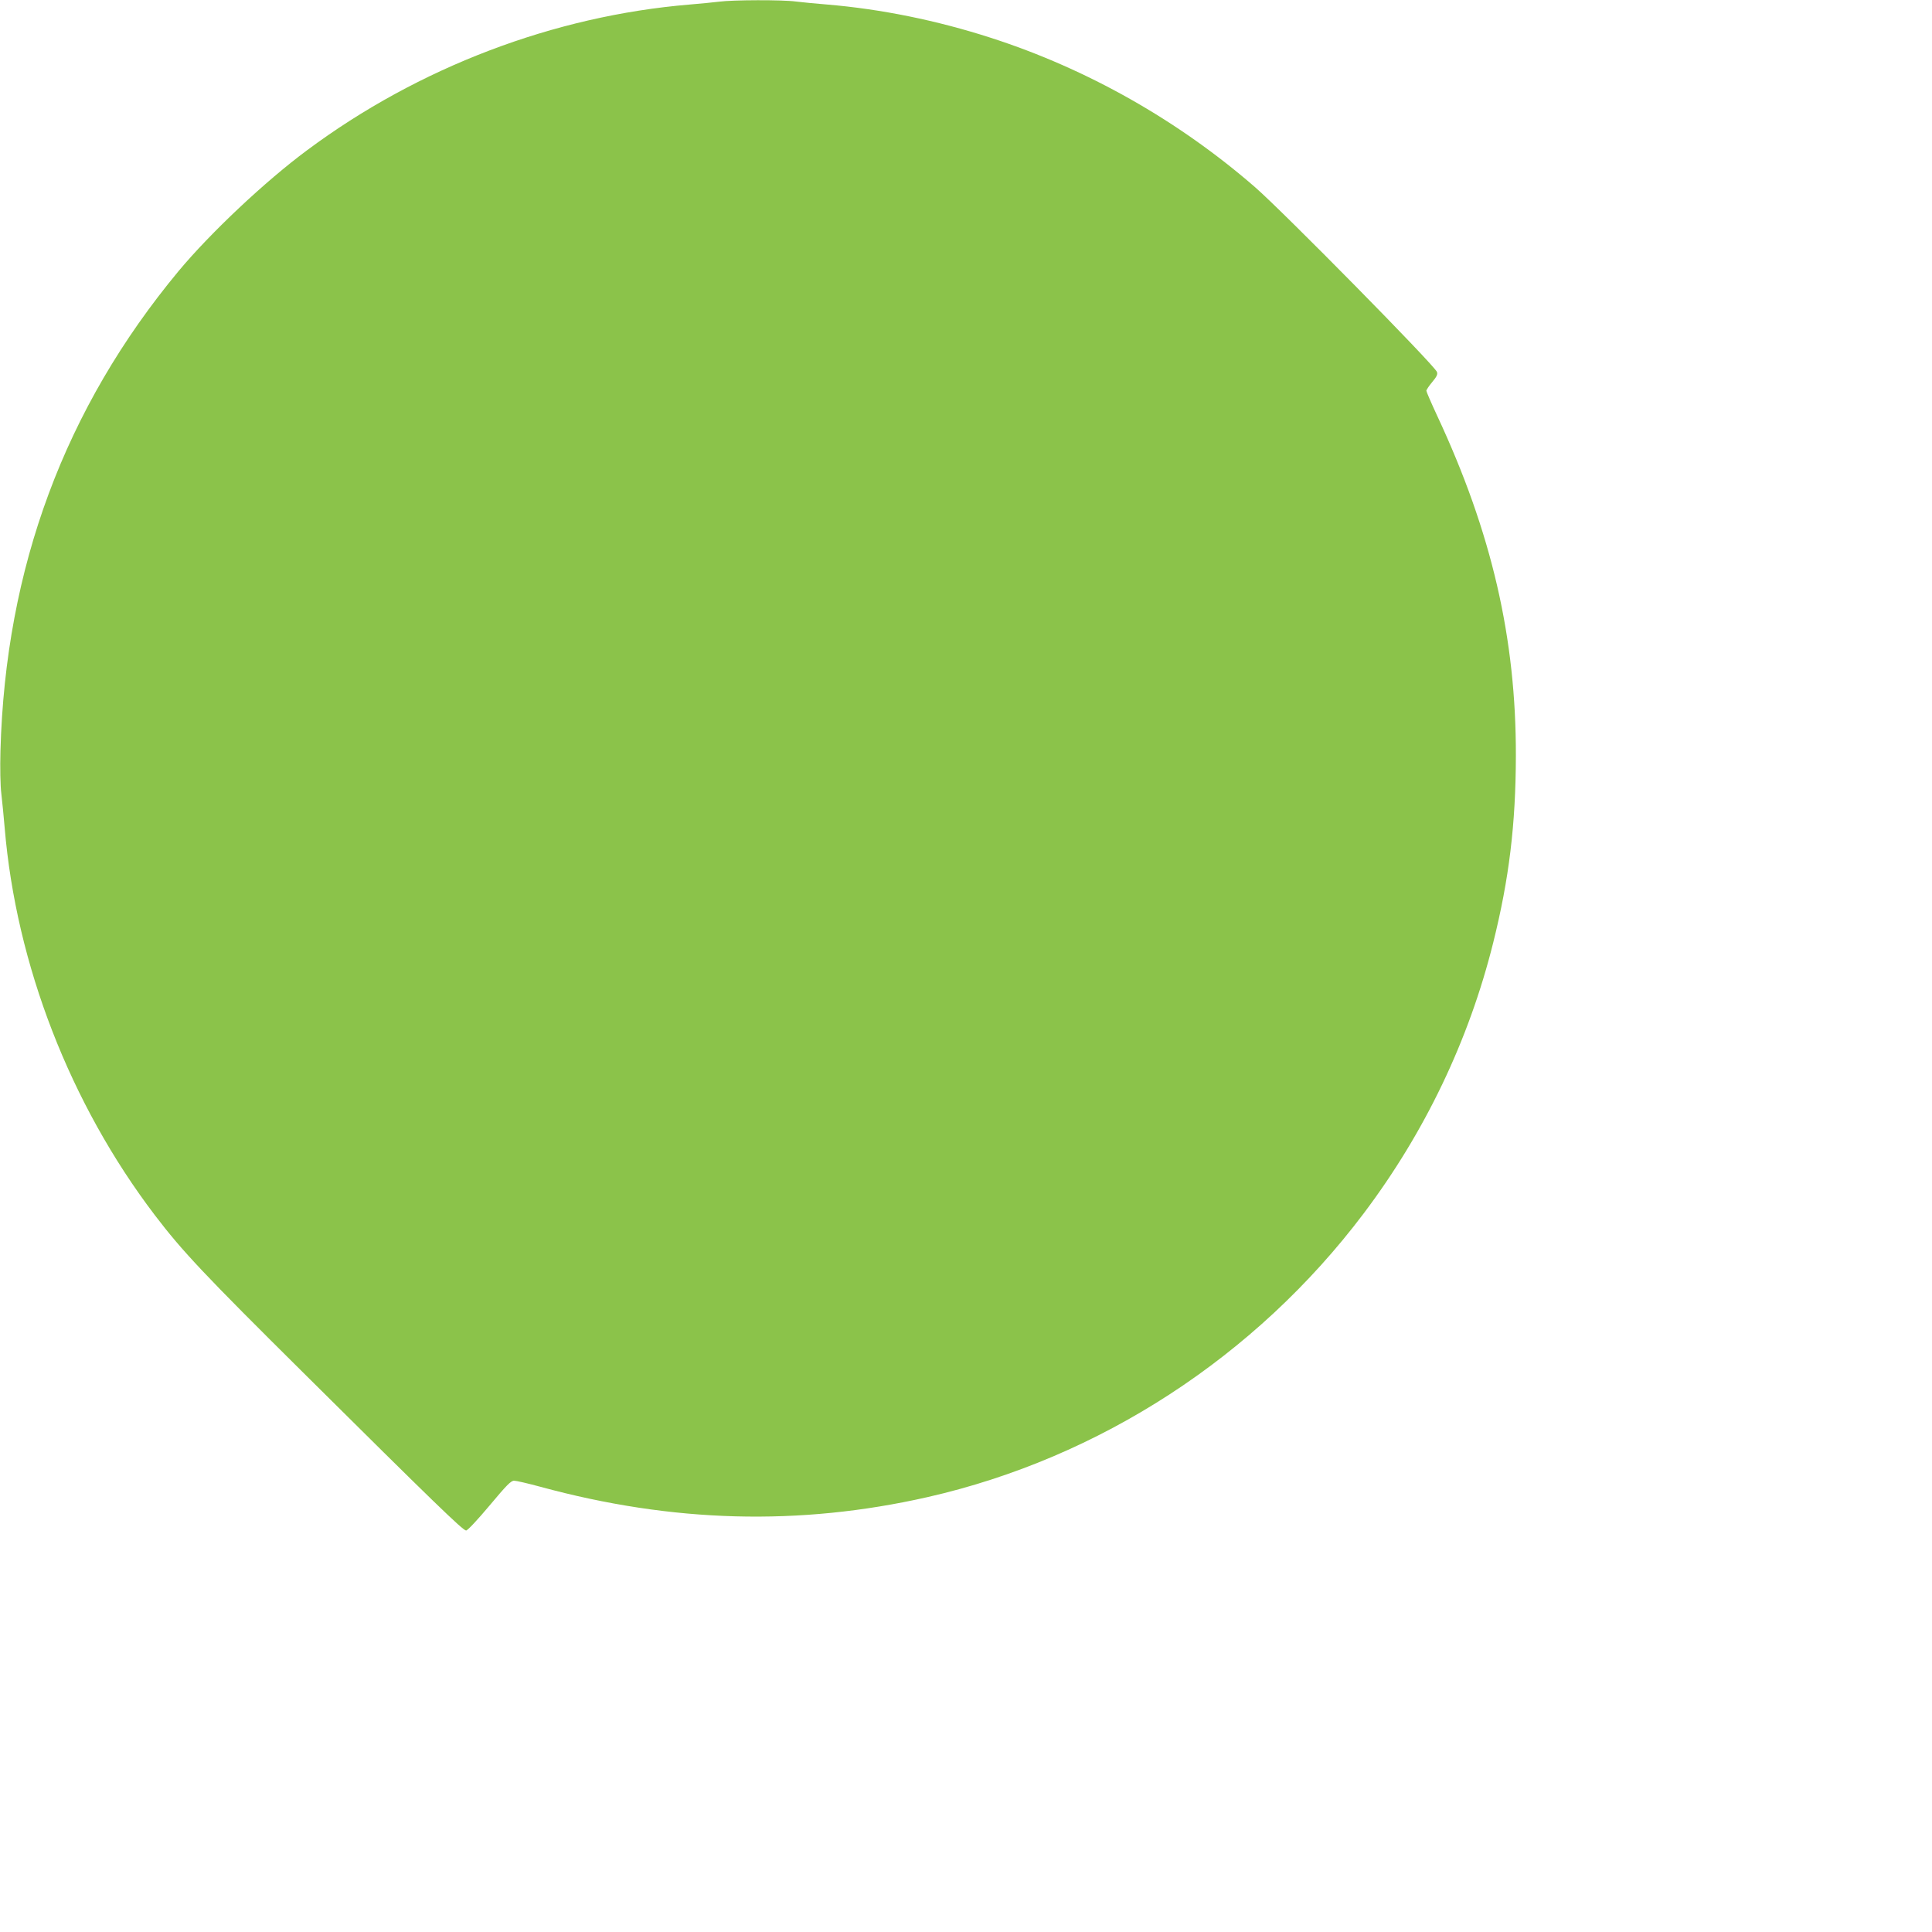 <?xml version="1.0" standalone="no"?>
<!DOCTYPE svg PUBLIC "-//W3C//DTD SVG 20010904//EN"
 "http://www.w3.org/TR/2001/REC-SVG-20010904/DTD/svg10.dtd">
<svg version="1.0" xmlns="http://www.w3.org/2000/svg"
 width="1280pt" height="1280pt" viewBox="0 0 1280 1280"
 preserveAspectRatio="xMidYMid meet">
<g transform="translate(0,1280) scale(0.1,-0.1)"
fill="#8bc34a" stroke="none">
<path d="M4765 12789 c-33 -4 -121 -13 -195 -19 -900 -75 -1797 -416 -2535
-965 -278 -206 -640 -547 -851 -800 -755 -909 -1148 -1967 -1181 -3180 -3
-110 -1 -230 6 -285 6 -52 16 -153 22 -225 76 -906 434 -1829 995 -2566 182
-239 325 -391 999 -1059 845 -839 1042 -1030 1063 -1030 10 0 77 72 155 165
113 135 142 165 163 165 14 0 92 -18 173 -40 877 -239 1717 -261 2565 -69
1141 259 2176 931 2891 1880 405 537 697 1147 858 1794 105 421 149 782 150
1235 2 781 -160 1482 -522 2257 -39 84 -71 158 -71 164 0 6 17 32 39 58 30 36
37 51 31 67 -17 45 -1018 1061 -1205 1224 -510 443 -1113 784 -1749 989 -359
116 -729 191 -1086 221 -74 6 -168 15 -208 20 -85 12 -420 11 -507 -1z"/>
</g>
</svg>
